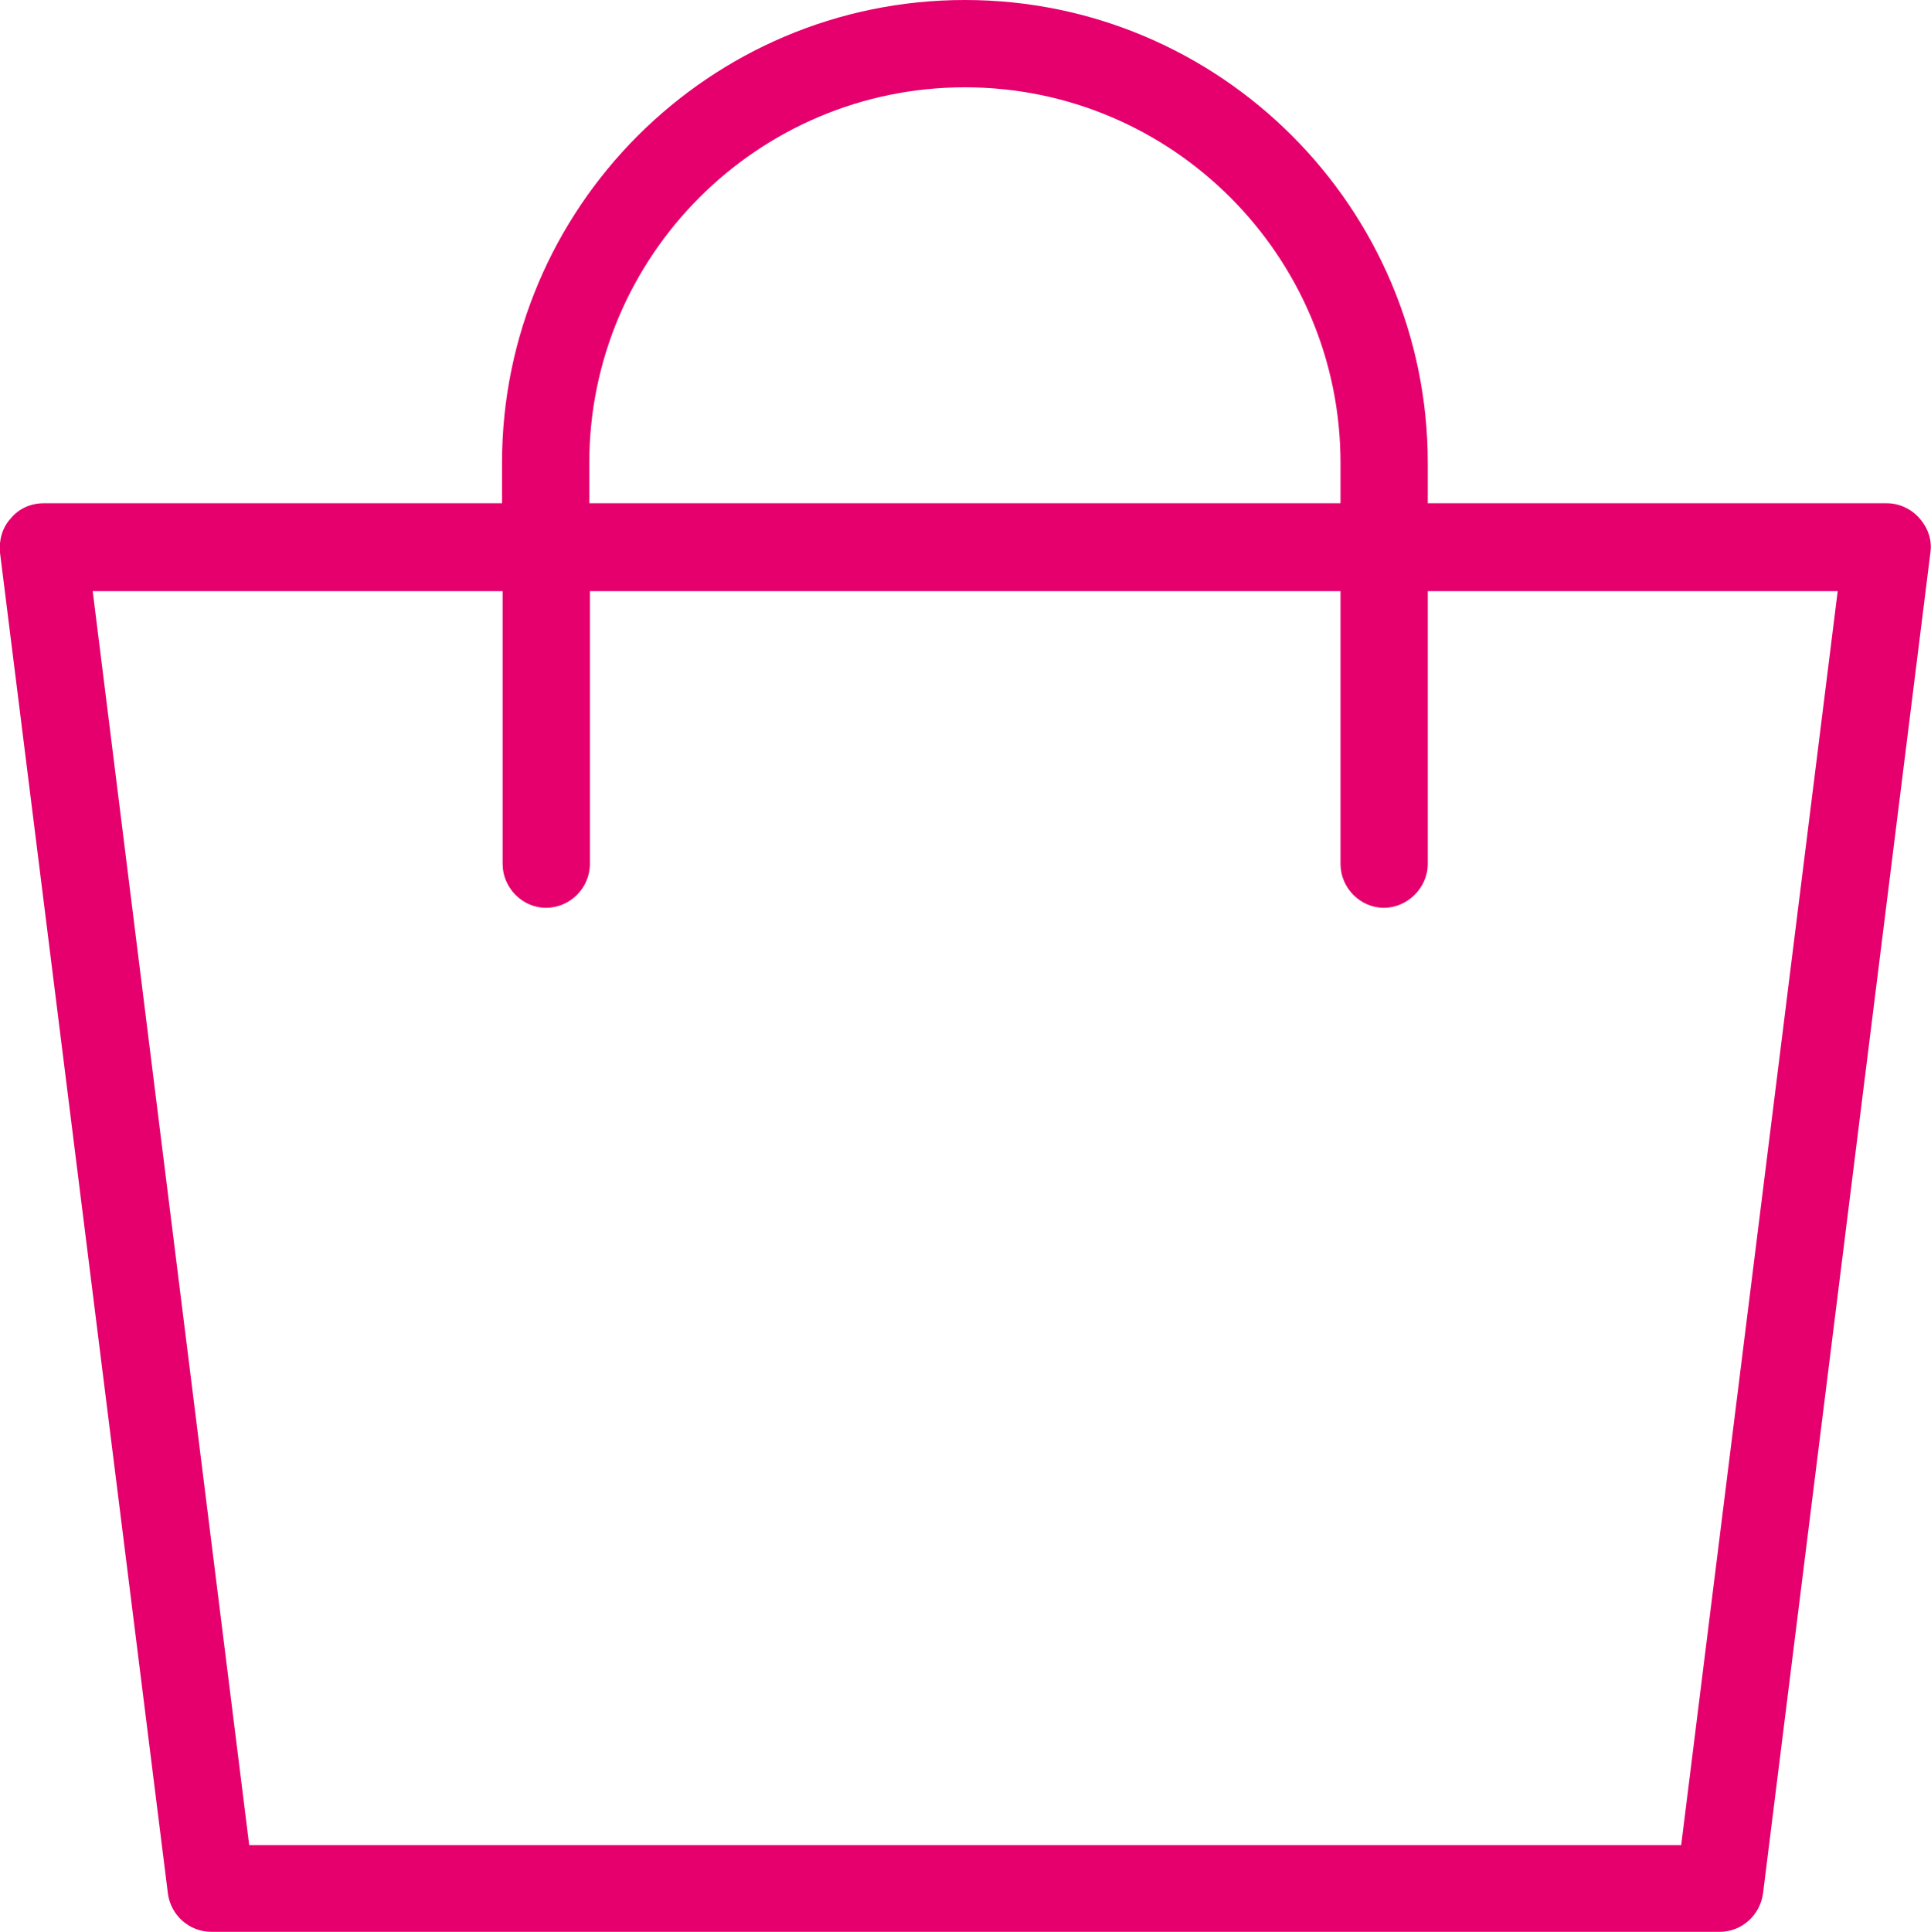 <?xml version="1.0" encoding="UTF-8"?>
<svg id="Capa_2" data-name="Capa 2" xmlns="http://www.w3.org/2000/svg" viewBox="0 0 32.08 32.09">
  <defs>
    <style>
      .cls-1 {
        fill: #e5006d;
      }
    </style>
  </defs>
  <g id="Capa_2-2" data-name="Capa 2">
    <g id="Capa_1-2" data-name="Capa 1-2">
      <path class="cls-1" d="M31.89,8.61c-.14-.16-.34-.25-.54-.25h-7.63v-.67c0-4.24-3.45-7.69-7.69-7.69s-7.69,3.45-7.69,7.69v.67H.72c-.21,0-.41.09-.54.25-.14.15-.2.36-.18.57l2.79,22.28c.05.36.36.63.72.63h25.06c.36,0,.67-.27.72-.64l2.78-22.27c.03-.21-.04-.41-.18-.57ZM9.07,15.08c.4,0,.73-.33.73-.73v-4.53h12.47v4.53c0,.4.33.73.72.73s.73-.33.73-.73v-4.53h6.81l-2.6,20.83H4.14L1.54,9.82h6.81v4.53c0,.4.33.73.72.73ZM9.79,8.36v-.67c0-3.44,2.8-6.24,6.24-6.24s6.24,2.8,6.24,6.24v.67h-12.48Z"/>
    </g>
  </g>
</svg>
